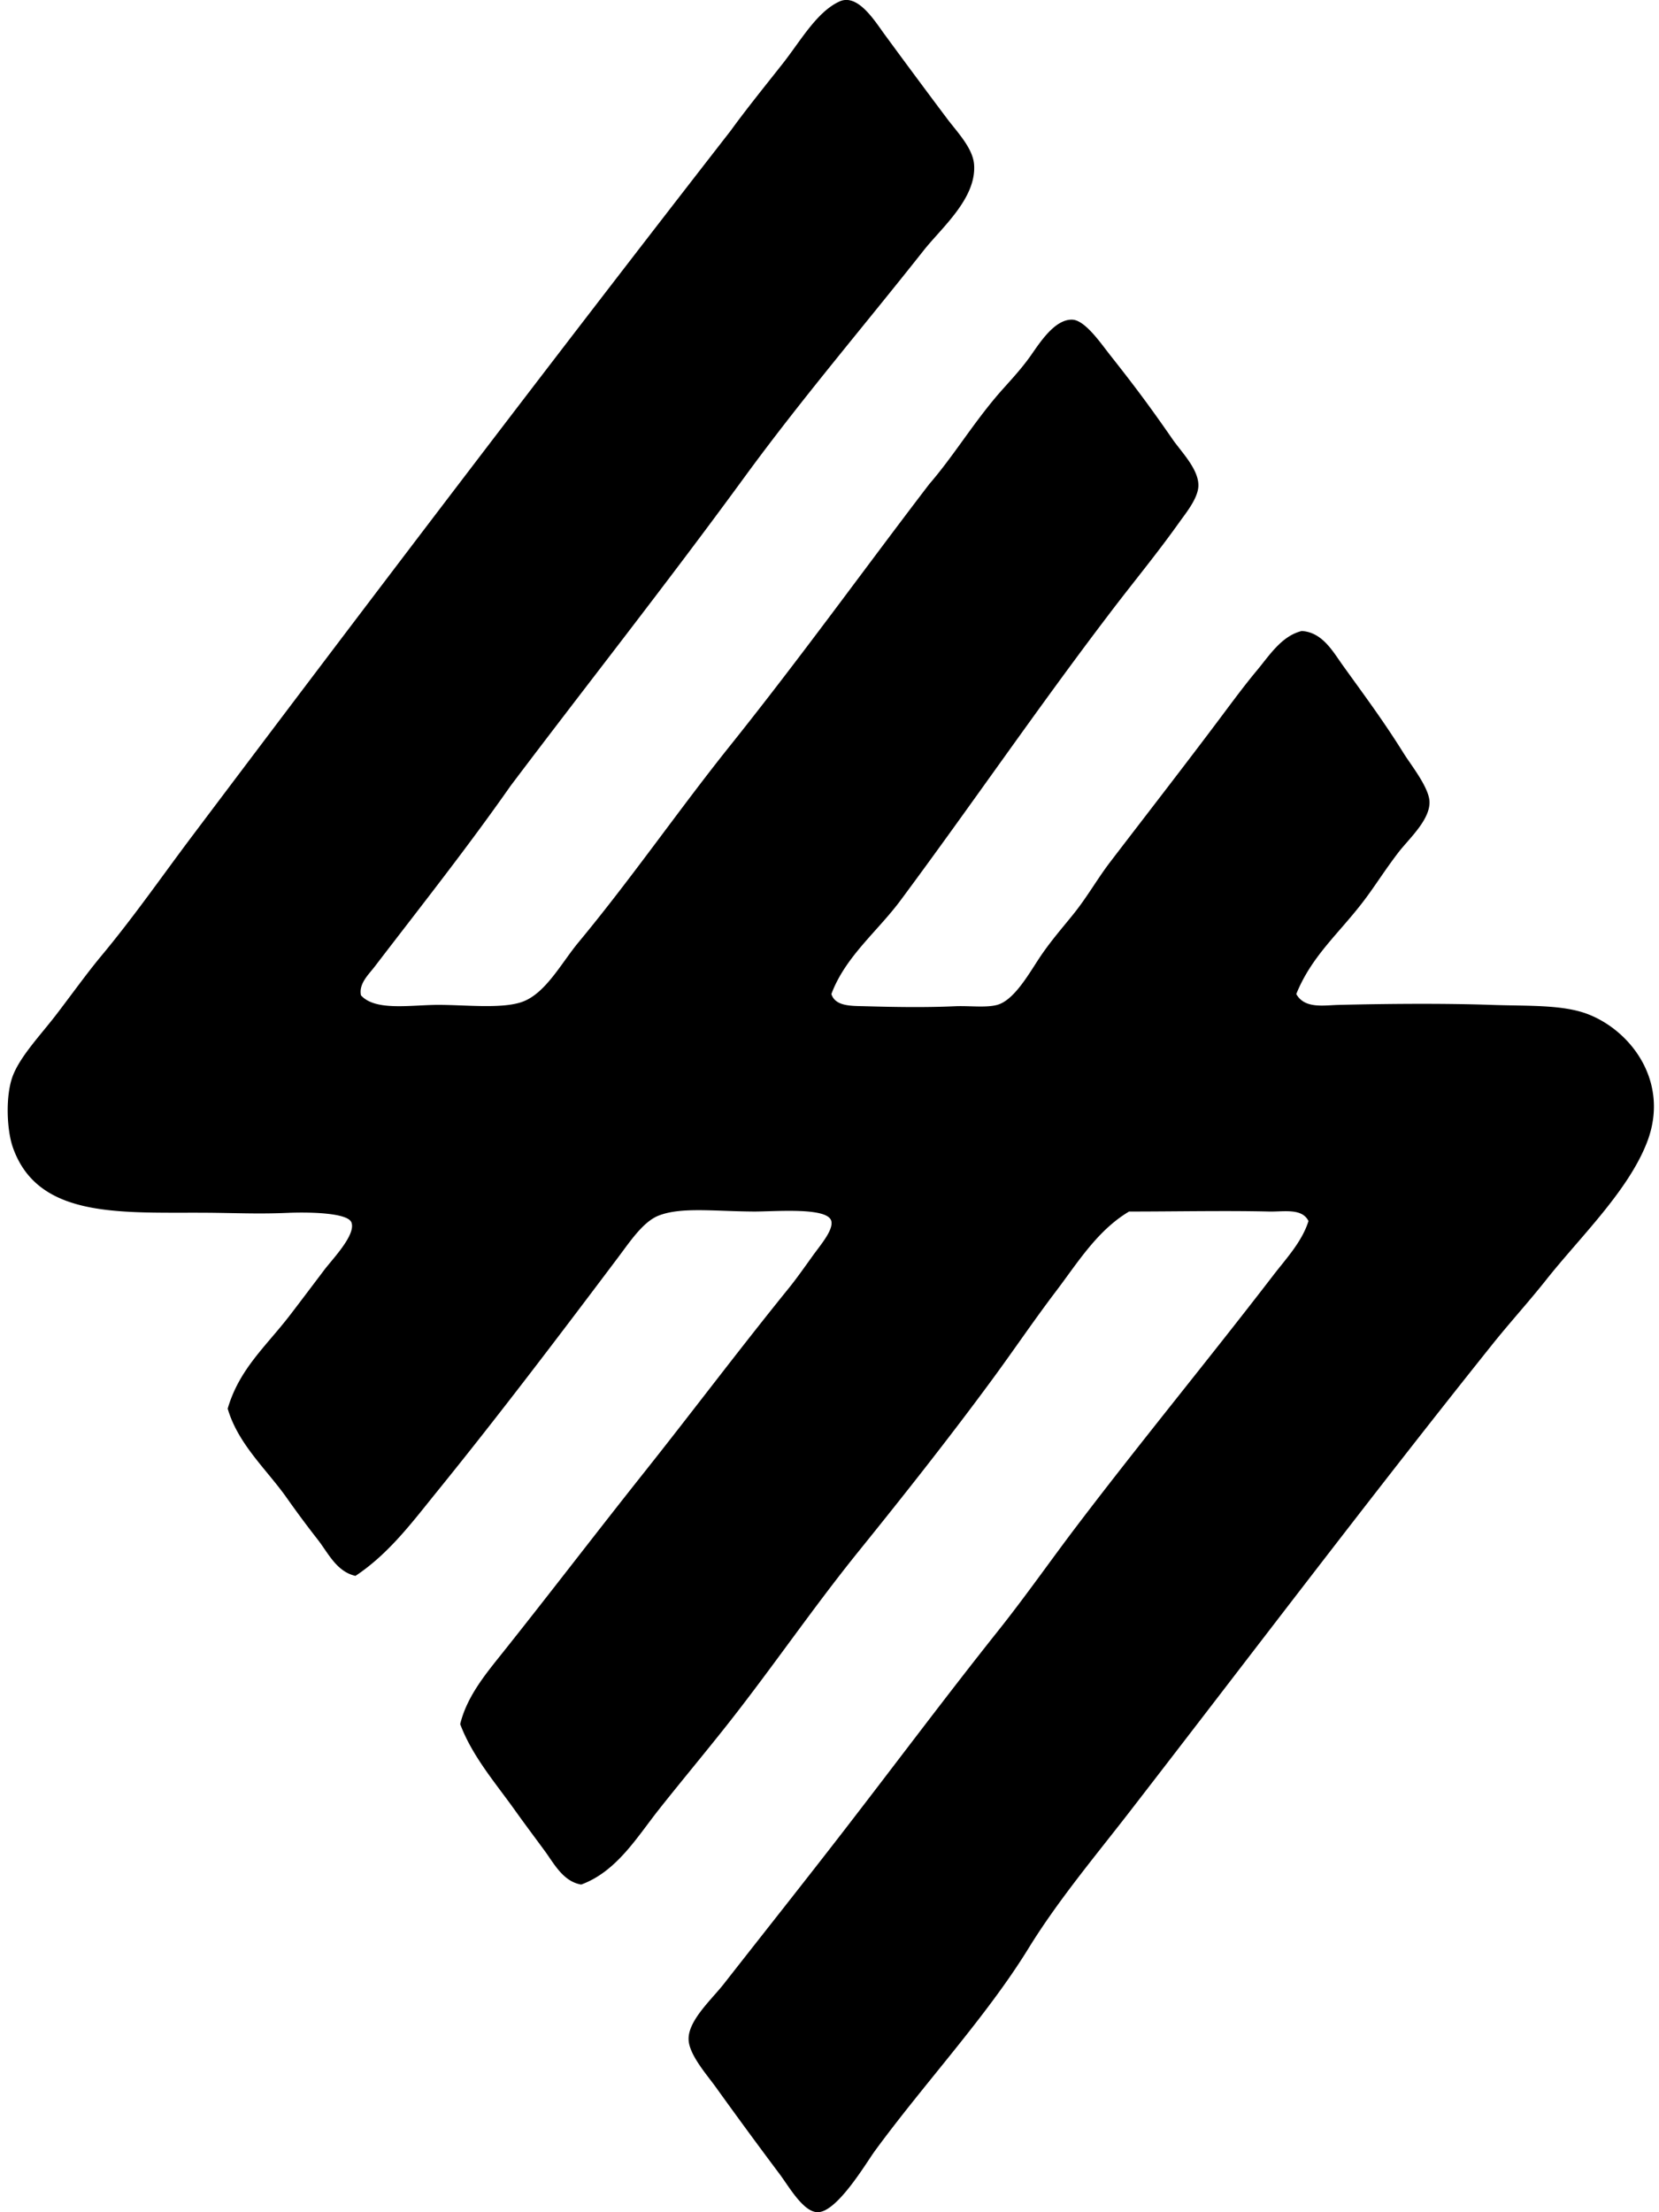 <svg xmlns="http://www.w3.org/2000/svg" width="150" height="200" fill="none" viewBox="0 0 150 200">
  <path fill="#000" fill-rule="evenodd" d="M75.17 89.866c.355 1.145 1.855 1.072 3.074 1.106 2.677.073 5.34.122 8.112 0 1.289-.055 2.809.154 3.81-.124 1.457-.403 2.729-2.58 3.69-4.056 1.082-1.668 2.332-3.054 3.319-4.302 1.184-1.5 2.089-3.102 3.195-4.547 3.266-4.268 6.756-8.76 9.956-13.03 1.075-1.432 2.157-2.908 3.319-4.301 1.128-1.35 2.225-3.118 4.056-3.565 1.858.112 2.809 1.848 3.687 3.074 1.887 2.633 3.645 4.968 5.53 7.99.676 1.083 2.329 3.128 2.334 4.424.007 1.644-1.892 3.327-2.828 4.547-1.213 1.588-2.108 3.028-3.074 4.304-2.249 2.977-4.749 5.017-6.145 8.482.752 1.355 2.498 1.014 3.811.983 4.452-.107 9.42-.153 13.888 0 3.343.114 6.446-.04 8.727.86 3.92 1.545 7.359 6.182 5.287 11.554-1.71 4.426-6.084 8.611-9.097 12.414-1.596 2.016-3.342 3.927-4.917 5.9-11.08 13.861-21.855 28.111-32.819 42.283-3.067 3.961-6.435 7.966-9.098 12.292-3.805 6.182-9.423 12.208-13.89 18.314-.768 1.051-3.397 5.53-5.162 5.53-1.297.002-2.598-2.313-3.441-3.441a471.17 471.17 0 0 1-5.776-7.867c-.798-1.111-2.42-2.93-2.458-4.304-.051-1.717 2.079-3.614 3.195-5.039 3.529-4.506 7.385-9.367 10.692-13.644 4.927-6.371 9.404-12.371 14.136-18.314 2.456-3.086 4.686-6.283 7.006-9.34 5.81-7.655 11.916-15.053 17.825-22.74 1.16-1.512 2.599-3.025 3.195-4.919-.593-1.192-2.237-.827-3.565-.858-3.971-.095-8.567.002-12.659 0-2.887 1.716-4.674 4.669-6.64 7.251-1.983 2.612-3.834 5.355-5.775 7.991-3.854 5.235-7.942 10.408-12.046 15.488-4.122 5.102-7.855 10.588-11.923 15.733-2.002 2.532-4.122 5.063-6.145 7.621-1.965 2.486-3.809 5.591-7.006 6.761-1.642-.273-2.459-1.904-3.32-3.074-.902-1.223-1.845-2.483-2.704-3.687-1.736-2.434-3.827-4.839-4.917-7.742.584-2.439 2.242-4.46 3.687-6.269 4.362-5.467 8.504-10.9 13.03-16.595 4.286-5.393 8.403-10.882 13.028-16.594.608-.752 1.294-1.717 2.09-2.828.753-1.053 1.92-2.378 1.719-3.198-.314-1.282-5.112-.849-7.006-.858-3.607-.02-6.57-.428-8.604.367-1.413.554-2.595 2.359-3.689 3.81-5.34 7.094-10.768 14.26-16.349 21.142-2.246 2.77-4.345 5.61-7.375 7.621-1.732-.391-2.48-2.103-3.441-3.319a93.761 93.761 0 0 1-2.826-3.811c-1.814-2.541-4.345-4.79-5.286-7.99 1.053-3.604 3.465-5.63 5.654-8.482.93-1.214 1.918-2.525 3.073-4.054.735-.975 2.894-3.188 2.459-4.304-.348-.89-3.91-.939-5.776-.859-2.24.095-3.934.037-6.269 0-8.076-.131-16.169.856-18.559-5.902-.576-1.629-.683-4.764 0-6.514.703-1.795 2.502-3.663 3.935-5.53 1.432-1.875 2.789-3.765 4.056-5.287 2.957-3.55 5.542-7.278 8.112-10.695C33.35 54.37 49.867 32.637 66.07 11.81c1.309-1.812 2.994-3.9 4.672-6.024 1.631-2.064 3.1-4.717 5.162-5.653 1.64-.747 3.169 1.733 4.056 2.95a840.989 840.989 0 0 0 5.654 7.62c.905 1.21 2.35 2.673 2.459 4.18.221 3.053-2.94 5.71-4.548 7.743-5.51 6.972-11.025 13.412-16.224 20.527-7.198 9.853-14.406 18.965-21.142 27.902-3.903 5.578-8.132 10.914-12.293 16.349-.54.705-1.449 1.536-1.228 2.582 1.311 1.457 4.521.861 7.006.861 2.437 0 5.632.372 7.497-.246 2.155-.715 3.604-3.528 5.163-5.408 4.75-5.722 9.126-12.054 13.645-17.7C72.441 59.38 78.18 51.399 84.017 43.77c2.144-2.485 3.742-5.148 6.02-7.866.927-1.104 2.148-2.31 3.198-3.81.832-1.19 2.14-3.216 3.69-3.196 1.164.015 2.597 2.128 3.44 3.195 2.235 2.828 3.592 4.642 5.654 7.621.798 1.15 2.349 2.69 2.335 4.18-.01 1.129-1.119 2.474-1.722 3.32-2.164 3.037-4.207 5.471-6.391 8.358-6.459 8.484-12.43 17.226-18.807 25.813-2.091 2.823-4.995 5.09-6.264 8.482Z" clip-rule="evenodd"/>
</svg>
